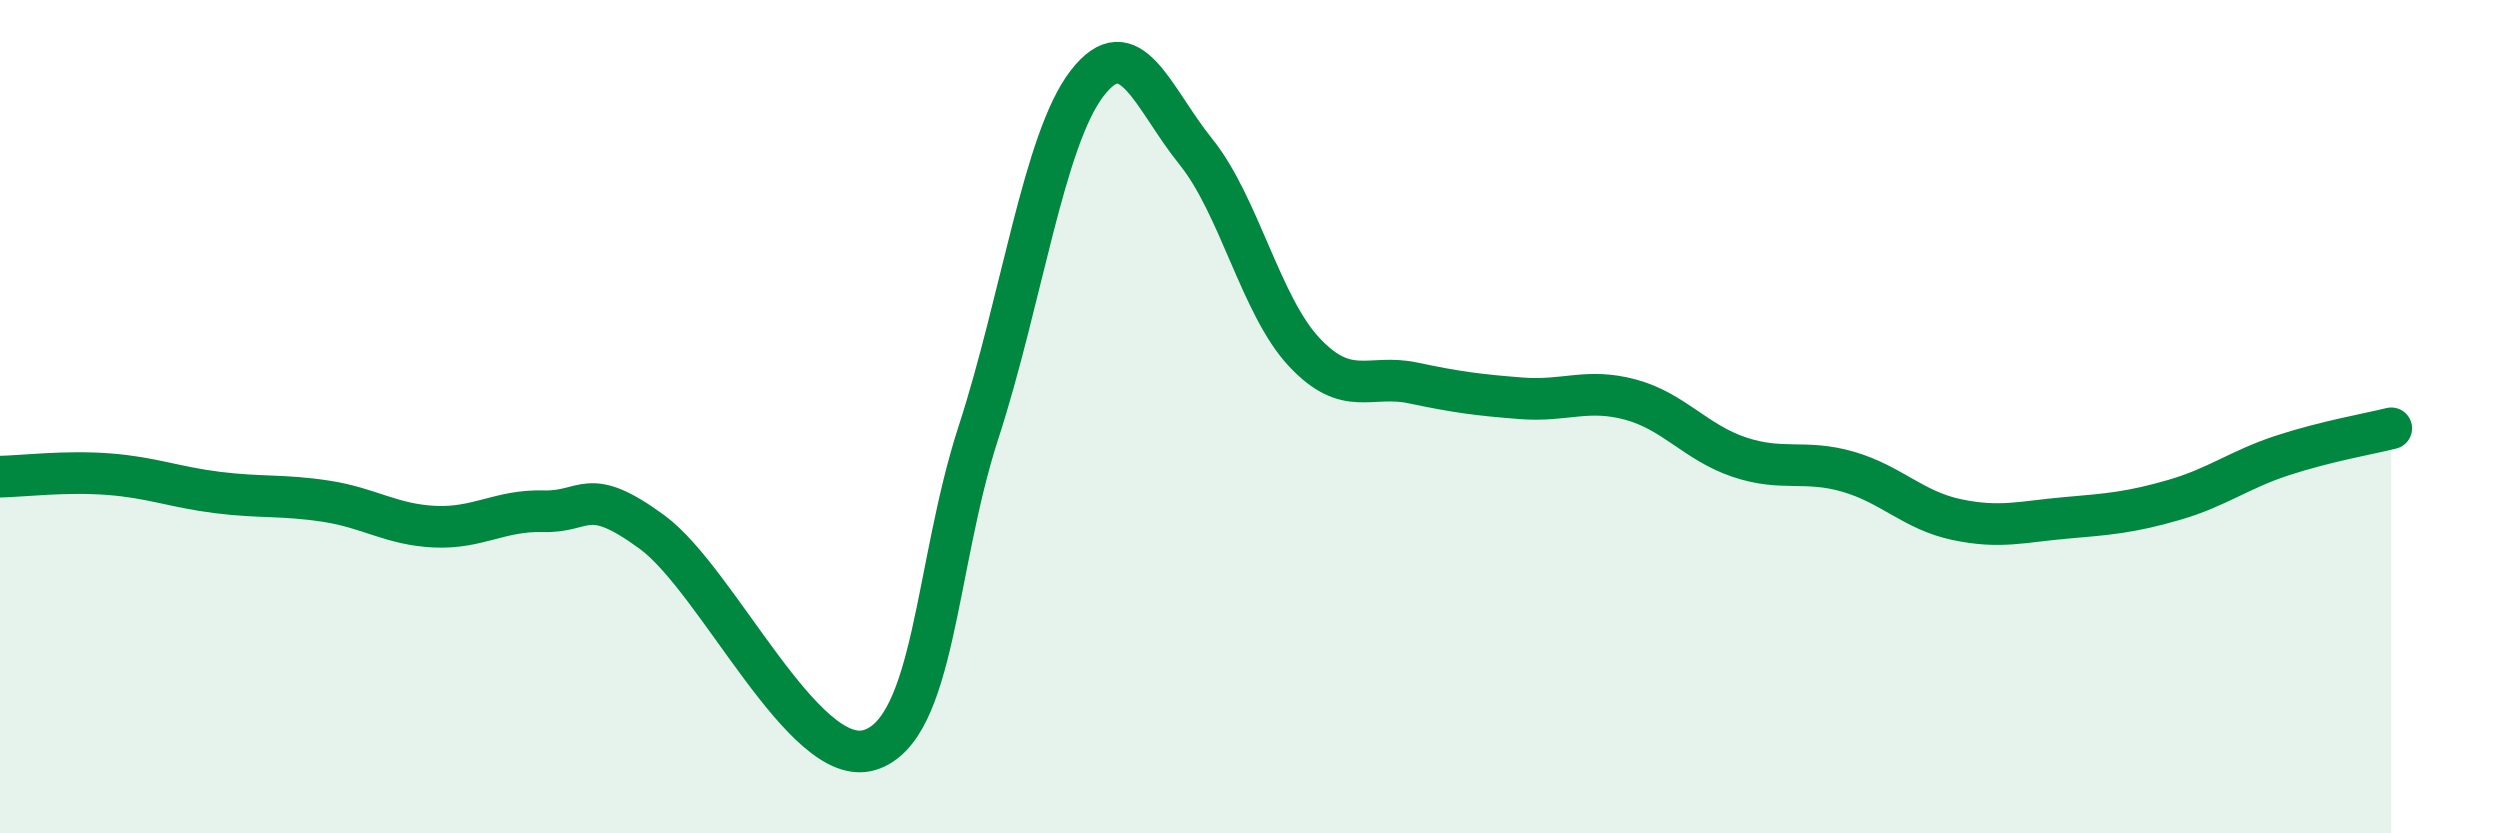 
    <svg width="60" height="20" viewBox="0 0 60 20" xmlns="http://www.w3.org/2000/svg">
      <path
        d="M 0,11.44 C 0.52,11.43 1.57,11.3 2.61,11.38 C 3.65,11.46 4.18,11.69 5.22,11.82 C 6.26,11.95 6.79,11.87 7.83,12.03 C 8.87,12.19 9.39,12.59 10.43,12.64 C 11.47,12.69 12,12.24 13.04,12.27 C 14.08,12.3 14.08,11.62 15.65,12.77 C 17.22,13.92 19.3,18.48 20.87,18 C 22.44,17.52 22.44,13.59 23.48,10.39 C 24.52,7.19 25.05,3.35 26.09,2 C 27.13,0.65 27.66,2.35 28.7,3.64 C 29.74,4.93 30.26,7.34 31.3,8.45 C 32.34,9.56 32.87,8.97 33.91,9.19 C 34.95,9.41 35.48,9.48 36.52,9.56 C 37.56,9.64 38.09,9.31 39.13,9.59 C 40.17,9.87 40.7,10.62 41.74,10.97 C 42.78,11.32 43.31,11.02 44.35,11.32 C 45.39,11.62 45.92,12.25 46.96,12.47 C 48,12.69 48.53,12.52 49.57,12.43 C 50.61,12.34 51.13,12.3 52.17,12 C 53.21,11.7 53.74,11.27 54.78,10.93 C 55.82,10.59 56.87,10.41 57.39,10.28L57.39 20L0 20Z"
        fill="#008740"
        opacity="0.1"
        stroke-linecap="round"
        stroke-linejoin="round"
      />
      <path
        d="M 0,11.44 C 0.52,11.43 1.57,11.3 2.61,11.38 C 3.65,11.46 4.18,11.69 5.22,11.82 C 6.26,11.95 6.79,11.87 7.83,12.03 C 8.87,12.19 9.39,12.59 10.43,12.64 C 11.47,12.69 12,12.24 13.04,12.27 C 14.08,12.3 14.08,11.62 15.65,12.77 C 17.22,13.92 19.3,18.48 20.87,18 C 22.44,17.52 22.44,13.59 23.48,10.39 C 24.52,7.19 25.05,3.35 26.09,2 C 27.13,0.65 27.66,2.35 28.7,3.64 C 29.74,4.93 30.26,7.34 31.3,8.45 C 32.34,9.56 32.87,8.97 33.91,9.19 C 34.95,9.41 35.48,9.48 36.52,9.56 C 37.56,9.64 38.09,9.31 39.13,9.59 C 40.17,9.87 40.7,10.62 41.74,10.97 C 42.78,11.32 43.31,11.02 44.35,11.32 C 45.39,11.62 45.92,12.25 46.96,12.47 C 48,12.69 48.53,12.52 49.57,12.43 C 50.61,12.34 51.13,12.3 52.17,12 C 53.21,11.7 53.74,11.27 54.78,10.93 C 55.82,10.59 56.87,10.41 57.39,10.28"
        stroke="#008740"
        stroke-width="1"
        fill="none"
        stroke-linecap="round"
        stroke-linejoin="round"
      />
    </svg>
  